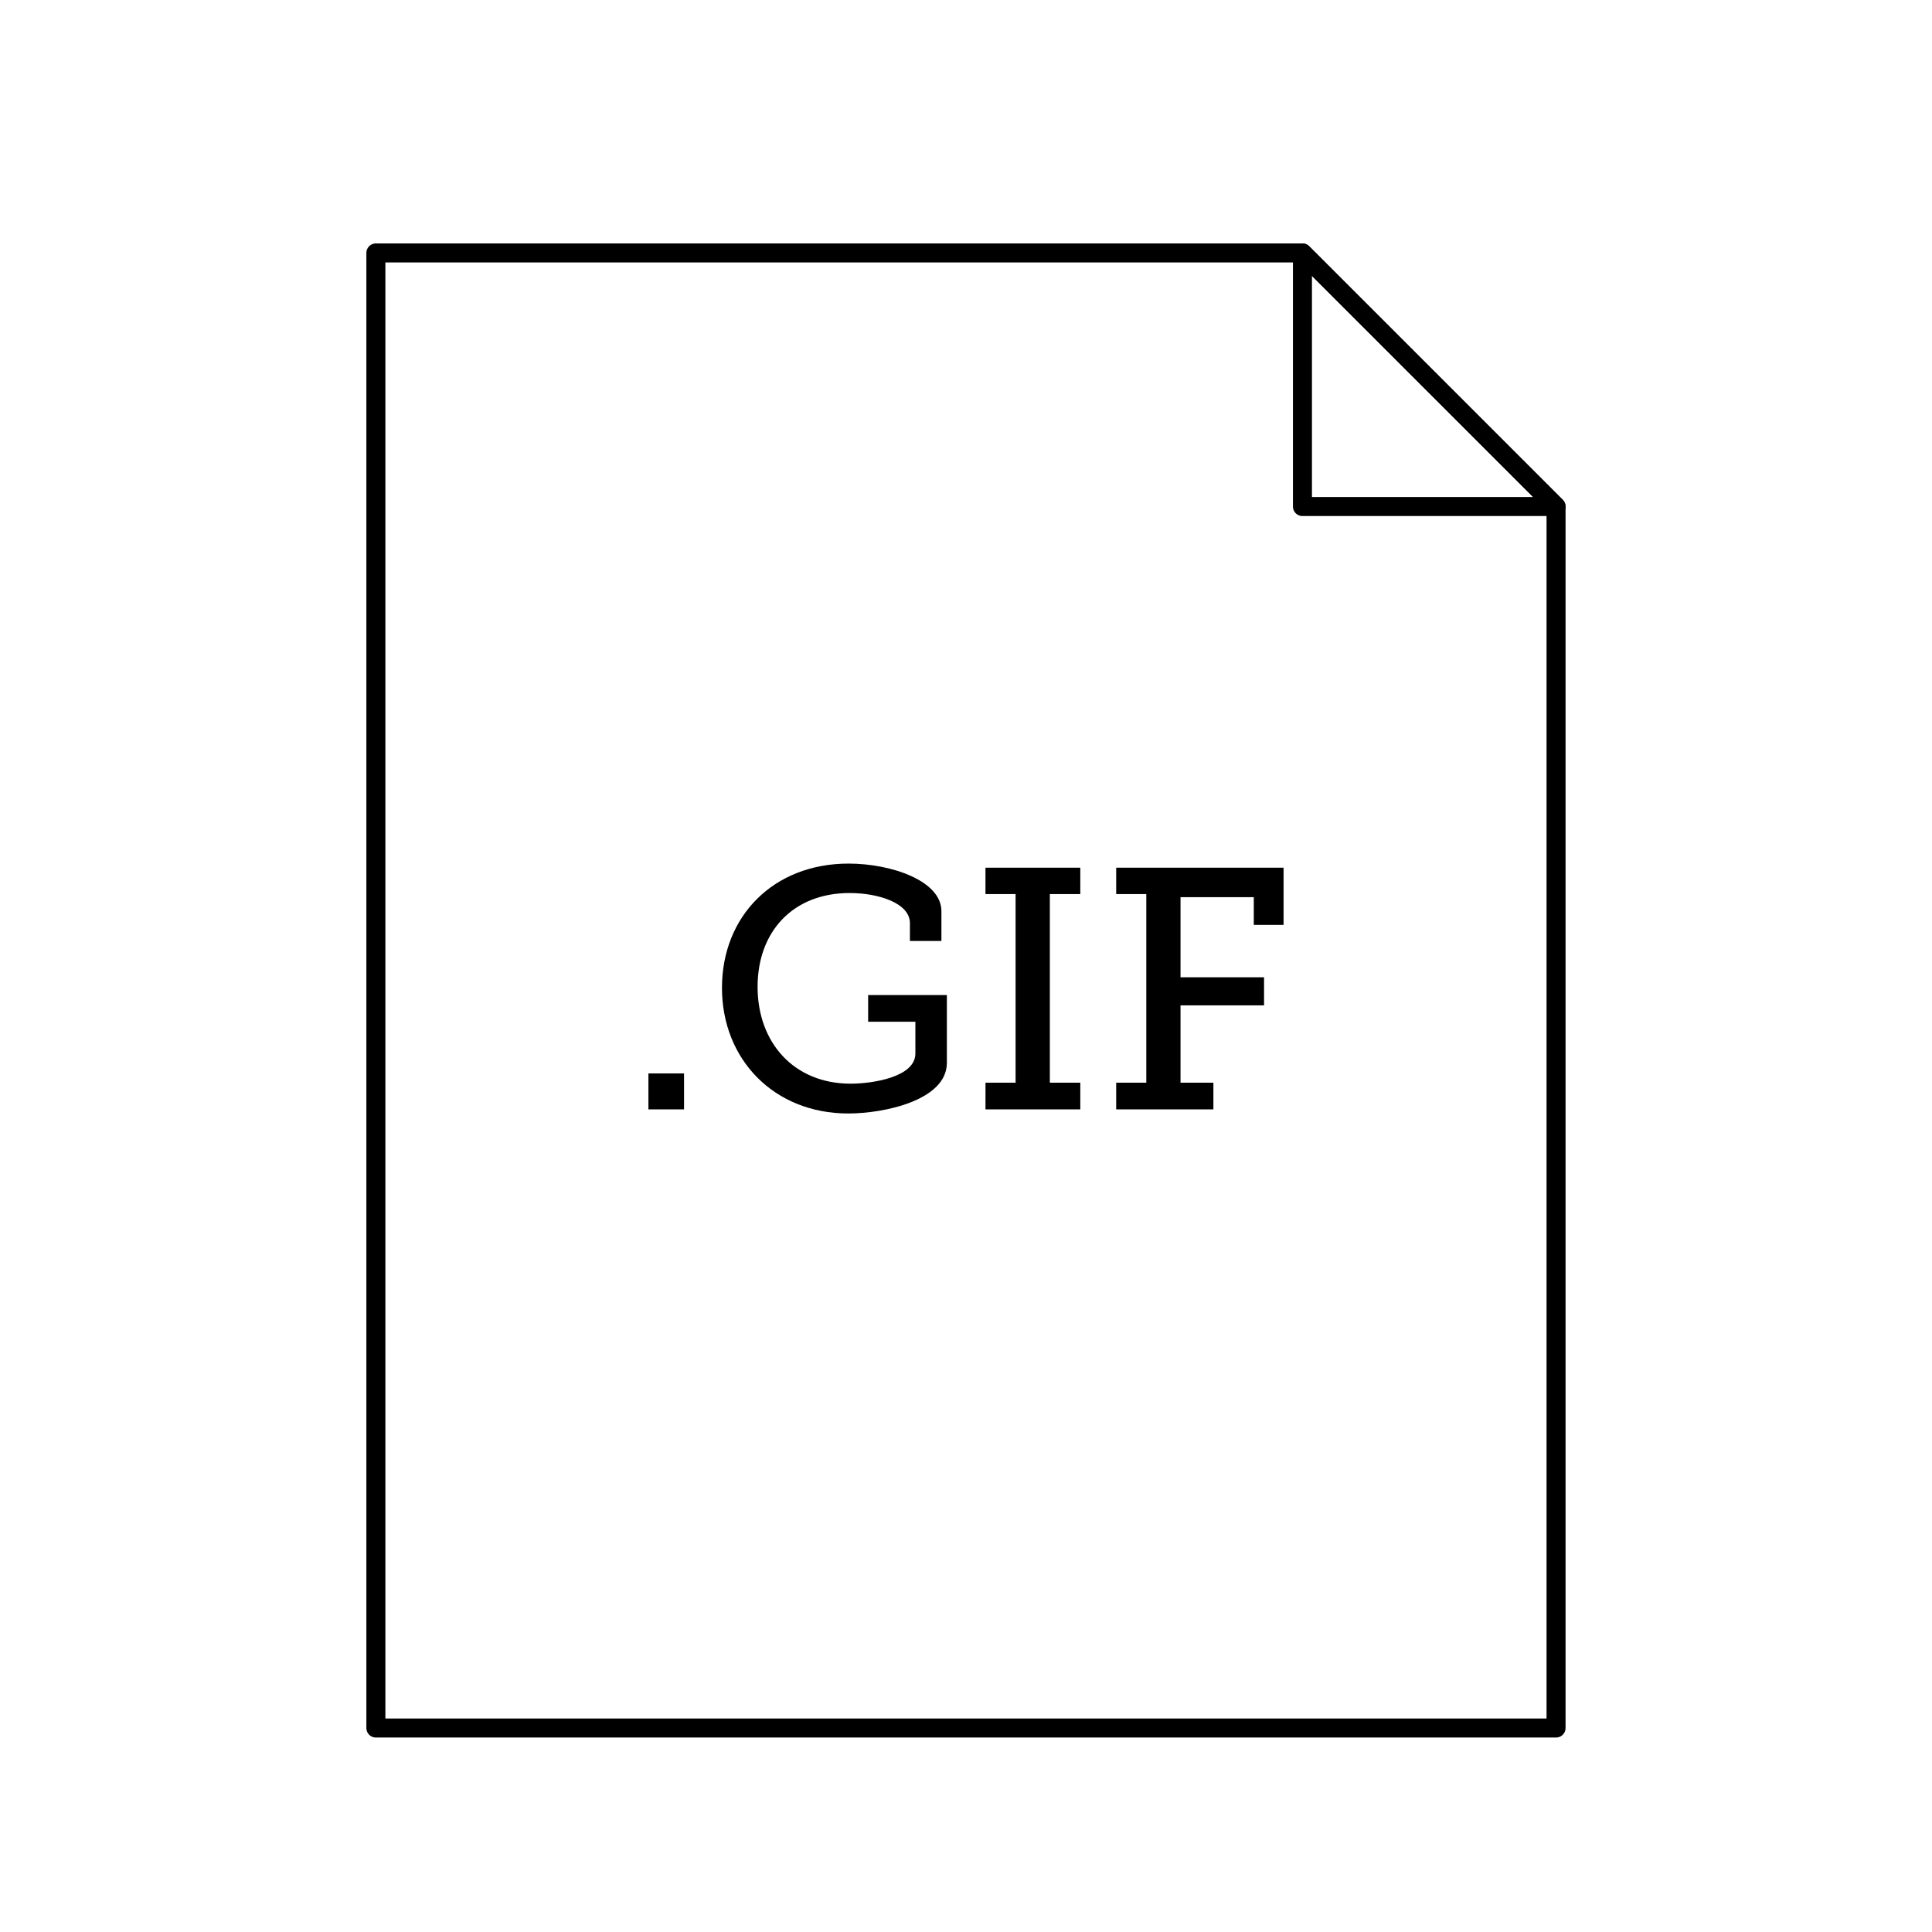 <?xml version="1.0" encoding="UTF-8"?>
<!-- Uploaded to: SVG Repo, www.svgrepo.com, Generator: SVG Repo Mixer Tools -->
<svg width="800px" height="800px" version="1.1" viewBox="144 144 512 512" xmlns="http://www.w3.org/2000/svg">
 <path transform="matrix(5.038 0 0 5.038 148.09 148.09)" d="m18.96 12.493v77.593h62.08v-64.253l-13.341-13.34z" fill="none" stroke="#000000" stroke-linejoin="round" stroke-miterlimit="10"/>
 <path transform="matrix(5.038 0 0 5.038 148.09 148.09)" d="m67.7 12.493 13.341 13.34h-13.341z" fill="none" stroke="#000000" stroke-linejoin="round" stroke-miterlimit="10"/>
 <path d="m315.84 428.47h9.438v9.527h-9.438z"/>
 <path d="m368.9 372.86c11.246 0 24.582 4.535 24.582 12.605v7.894h-8.344v-4.719c0-5.352-8.438-7.981-15.965-7.981-14.969 0-24.406 10.16-24.406 24.859 0 14.785 9.617 25.668 24.672 25.668 5.719 0 17.145-1.723 17.145-7.981v-8.434h-12.516v-7.074h20.863v17.961c0 9.883-16.504 13.426-26.129 13.426-19.684 0-33.473-14.332-33.473-33.293 0-18.957 13.609-32.934 33.57-32.934z"/>
 <path d="m405.16 430.92h7.984v-49.984h-7.984v-6.981h25.129v6.988l-8.07-0.004v49.984h8.074v7.074h-25.129l0.004-7.078z"/>
 <path d="m439.8 430.92h7.981v-49.984h-7.981v-6.981h44.359v15.148h-7.891v-7.344h-19.418v21.227h22.137v7.441h-22.137v20.5h8.711v7.074l-25.762-0.004z"/>
</svg>